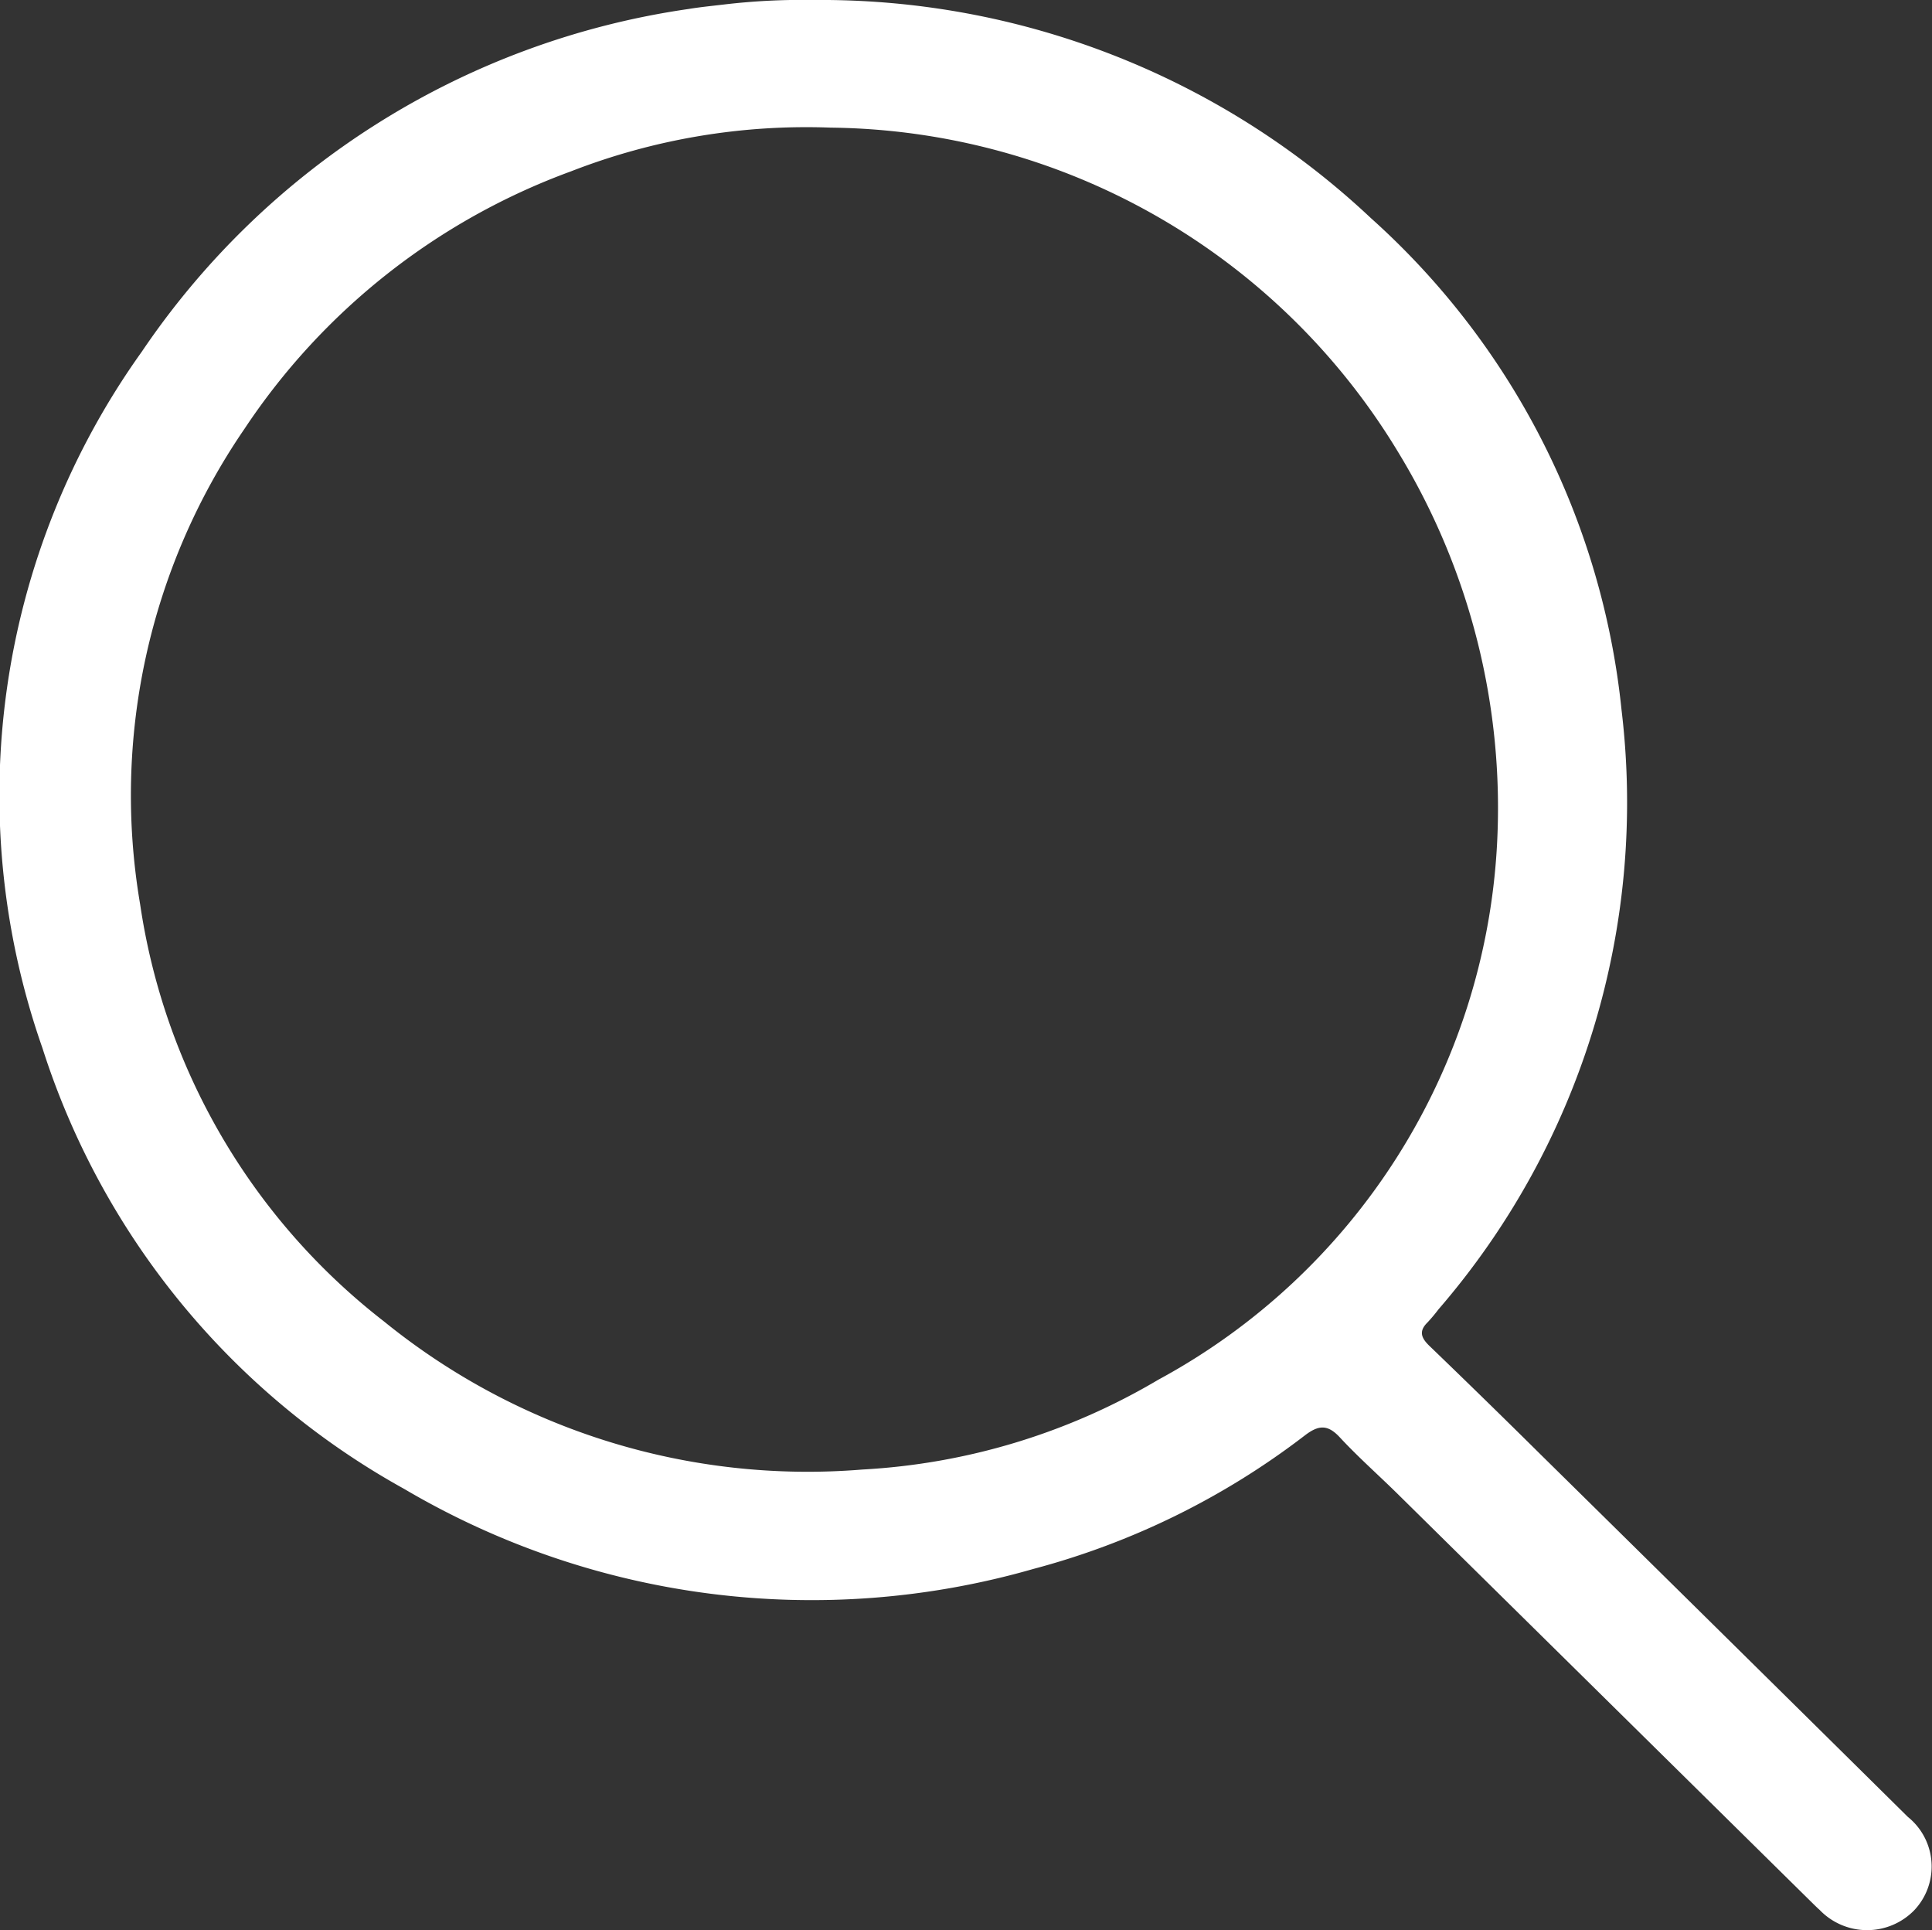 <svg id="icon-search" xmlns="http://www.w3.org/2000/svg" xmlns:xlink="http://www.w3.org/1999/xlink" width="25.812" height="25.785" viewBox="0 0 25.812 25.785">
  <rect x="0" y="0" width="25.812" height="25.785" fill="#333333" stroke="none"/>
  <defs>
    <clipPath id="clip-path">
      <rect id="Rectangle_16" data-name="Rectangle 16" width="25.812" height="25.785" fill="#fff"/>
    </clipPath>
  </defs>
  <g id="Group_19" data-name="Group 19" clip-path="url(#clip-path)">
    <path id="Path_32" data-name="Path 32" d="M10.874,0a10.726,10.726,0,0,1,7.441,2.913,10.222,10.222,0,0,1,3.349,6.569,10.353,10.353,0,0,1-2.446,8.009,2.188,2.188,0,0,1-.145.173c-.12.117-.087.207.024.314q.751.723,1.492,1.457,2.453,2.416,4.9,4.835a.85.85,0,0,1,.084,1.249.879.879,0,0,1-1.262-.006c-.044-.039-.085-.081-.127-.122l-5.512-5.436c-.257-.253-.528-.492-.772-.755-.162-.175-.284-.165-.465-.027a10.277,10.277,0,0,1-3.629,1.785A10.723,10.723,0,0,1,5.4,19.889,10.312,10.312,0,0,1,.567,14,10.187,10.187,0,0,1,1.893,4.7,10.649,10.649,0,0,1,9.2.12c.157-.026.315-.041.473-.06A8.9,8.9,0,0,1,10.874,0M20,11.292a9.129,9.129,0,0,0-1.317-5.247A8.968,8.968,0,0,0,11.1,1.705a8.663,8.663,0,0,0-3.469.583A8.909,8.909,0,0,0,3.264,5.732a8.655,8.655,0,0,0-1.392,6.346A8.647,8.647,0,0,0,5.128,17.65a8.98,8.98,0,0,0,6.395,1.98,8.676,8.676,0,0,0,3.953-1.2A8.656,8.656,0,0,0,20,11.292" transform="translate(0 0)" fill="#fff"/>
  </g>
</svg>
